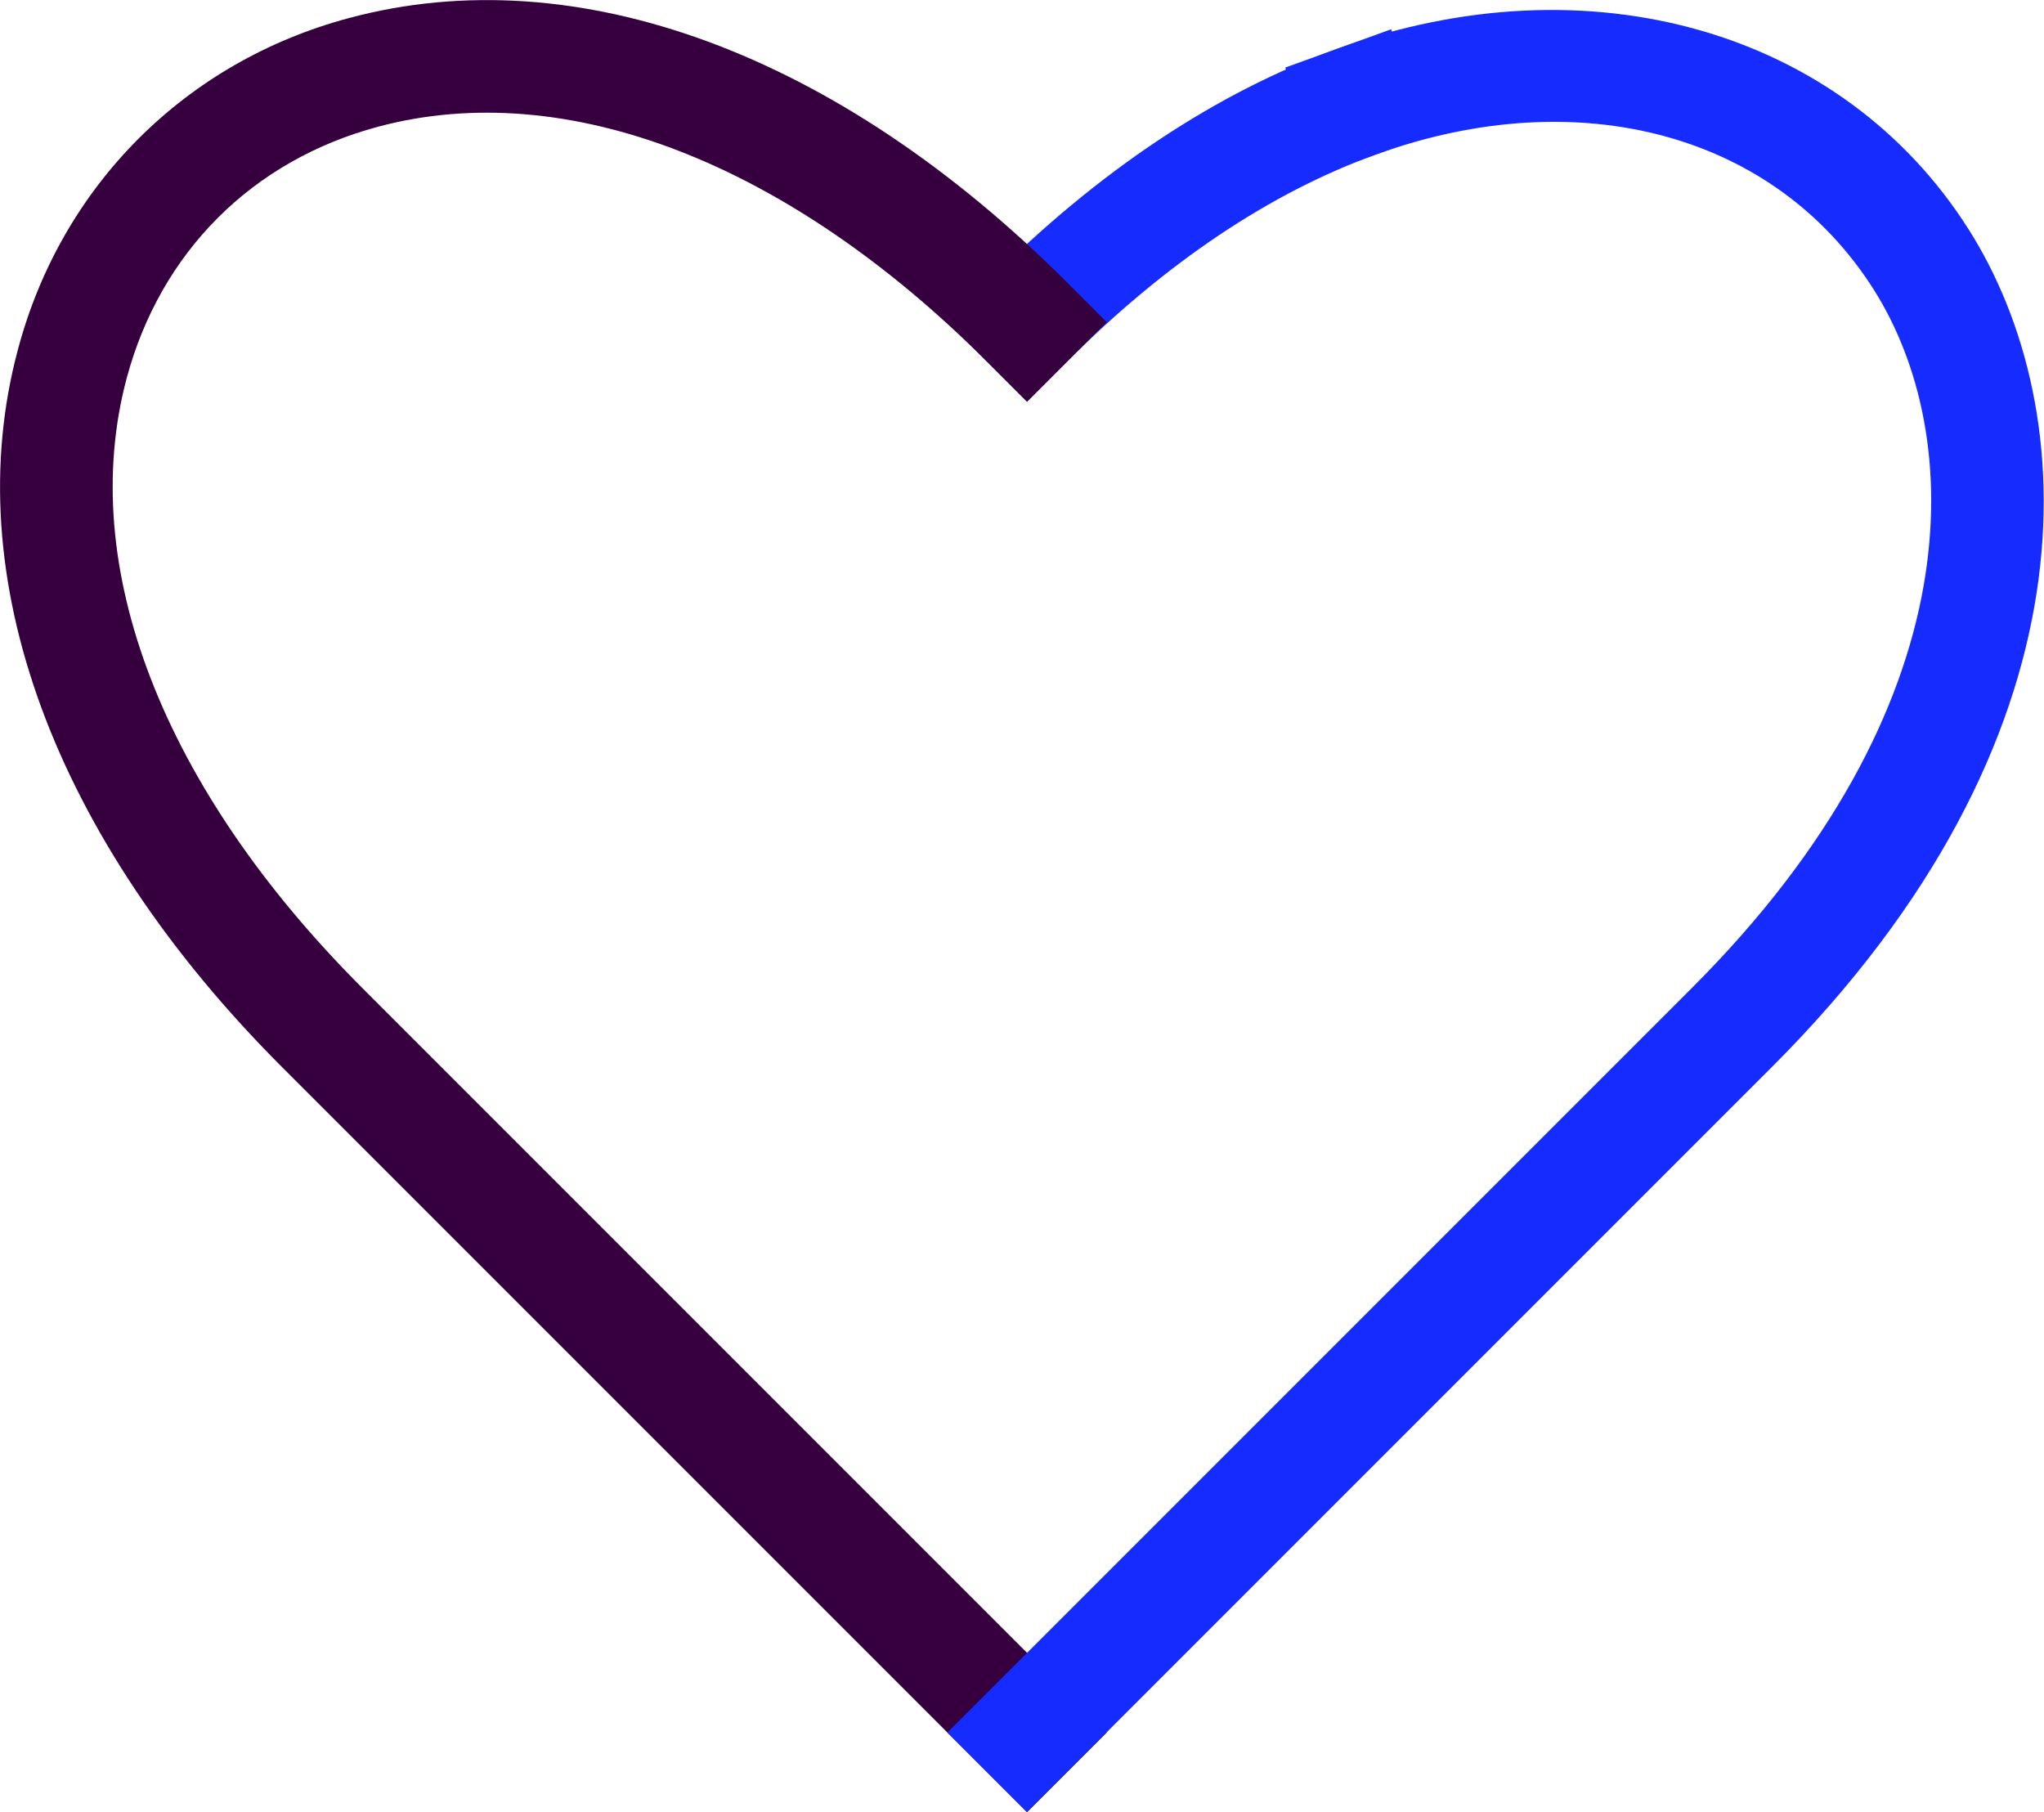 <?xml version="1.0" encoding="UTF-8"?><svg id="Layer_2" xmlns="http://www.w3.org/2000/svg" width="72.6" height="64.36" viewBox="0 0 72.6 64.36"><g id="Layer_1-2"><path d="m36.48,14.26l-2.83-2.83,1.41-1.41c3.95-3.95,8.14-6.74,12.47-8.3l1.88-.68,1.36,3.76-1.88.68c-3.77,1.36-7.47,3.84-11,7.37l-1.41,1.41Z" fill="#162cff"/><path d="m36.48,64.36l-26.46-26.46C1.89,29.77-1.53,20.47.64,12.4,2.19,6.59,6.59,2.19,12.4.64c8.08-2.17,17.37,1.26,25.5,9.39l1.41,1.41-2.83,2.83-1.41-1.41C27.98,5.76,20.09,2.72,13.43,4.5c-4.48,1.2-7.73,4.46-8.93,8.93-1.78,6.66,1.26,14.54,8.35,21.64l26.46,26.46-2.83,2.83Z" fill="#36003f"/><path d="m36.48,64.36l-2.83-2.83,26.46-26.46c10.01-10.01,9.72-19.61,6.44-24.79-3.5-5.52-10.44-7.4-17.66-4.8l-1.88.68-1.36-3.76,1.88-.68c8.92-3.21,17.91-.64,22.39,6.42,4.08,6.43,4.7,18.08-6.99,29.76l-26.46,26.46Z" fill="#162cff"/></g></svg>